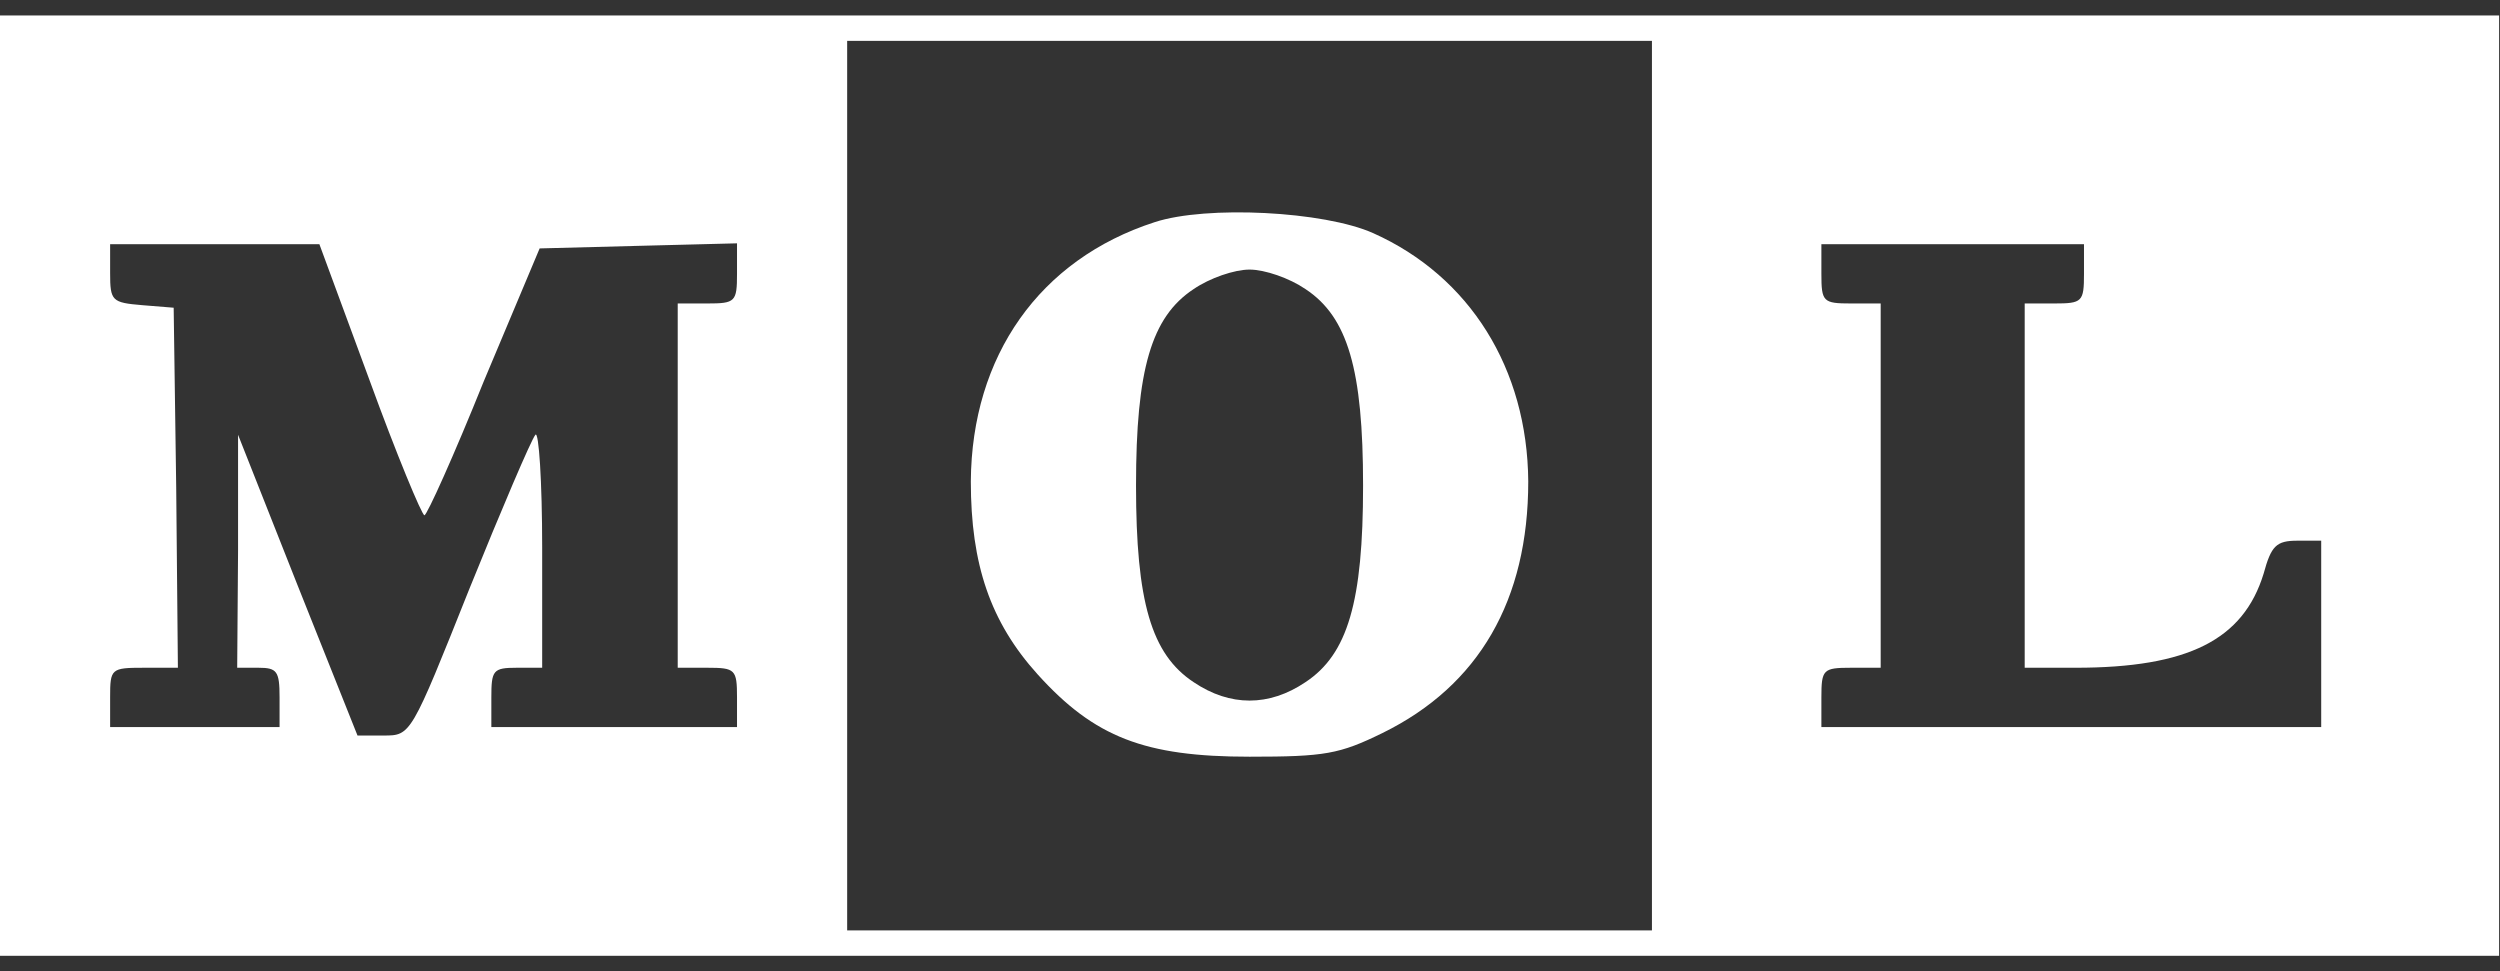 <svg width="139" height="54" viewBox="0 0 139 54" fill="none" xmlns="http://www.w3.org/2000/svg">
<rect x="0" y="0" width="139" height="54" fill="#333333" stroke="none"/>
<path d="M0 27V53.142H69.475H138.95V27V0.859H69.475H0V27ZM91.848 27V51.729H69.475H47.102V27V2.272H69.475H91.848V27ZM20.536 21.112C22.044 25.257 23.457 28.649 23.598 28.649C23.739 28.649 25.247 25.305 26.895 21.207L30.004 13.812L35.468 13.67L40.978 13.529V15.225C40.978 16.779 40.884 16.873 39.33 16.873H37.681V27V37.127H39.33C40.884 37.127 40.978 37.221 40.978 38.776V40.424H34.149H27.319V38.776C27.319 37.268 27.413 37.127 28.732 37.127H30.145V30.439C30.145 26.765 29.957 23.939 29.768 24.174C29.533 24.457 27.884 28.319 26.094 32.747C22.844 40.895 22.844 40.895 21.337 40.895H19.877L16.533 32.511L13.236 24.174V30.627L13.188 37.127H14.366C15.402 37.127 15.544 37.315 15.544 38.776V40.424H10.833H6.123V38.776C6.123 37.174 6.17 37.127 8.007 37.127H9.891L9.797 27.094L9.656 17.109L7.913 16.968C6.217 16.826 6.123 16.732 6.123 15.178V13.576H11.964H17.757L20.536 21.112ZM115.87 15.225C115.87 16.779 115.776 16.873 114.222 16.873H112.573V27V37.127H115.399C121.664 37.127 124.725 35.573 125.856 31.899C126.28 30.344 126.562 30.062 127.74 30.062H129.059V35.243V40.424H115.164H101.269V38.776C101.269 37.221 101.363 37.127 102.917 37.127H104.566V27V16.873H102.917C101.363 16.873 101.269 16.779 101.269 15.225V13.576H108.569H115.87V15.225Z" fill="white"/>
<path d="M64.2 12.352C57.794 14.424 54.026 19.794 53.978 26.765C53.978 31.381 55.062 34.584 57.7 37.504C60.855 40.989 63.634 42.073 69.475 42.073C73.667 42.073 74.468 41.931 76.87 40.754C82.24 38.116 84.971 33.359 84.971 26.765C84.924 20.5 81.721 15.366 76.352 12.964C73.62 11.739 67.073 11.409 64.2 12.352ZM72.584 16.073C74.939 17.627 75.787 20.547 75.787 27C75.787 33.453 74.939 36.373 72.584 37.928C70.558 39.294 68.392 39.294 66.366 37.928C64.011 36.373 63.163 33.453 63.163 27C63.163 20.547 64.011 17.627 66.366 16.073C67.261 15.46 68.627 14.989 69.475 14.989C70.323 14.989 71.689 15.46 72.584 16.073Z" fill="white"/>
</svg>
